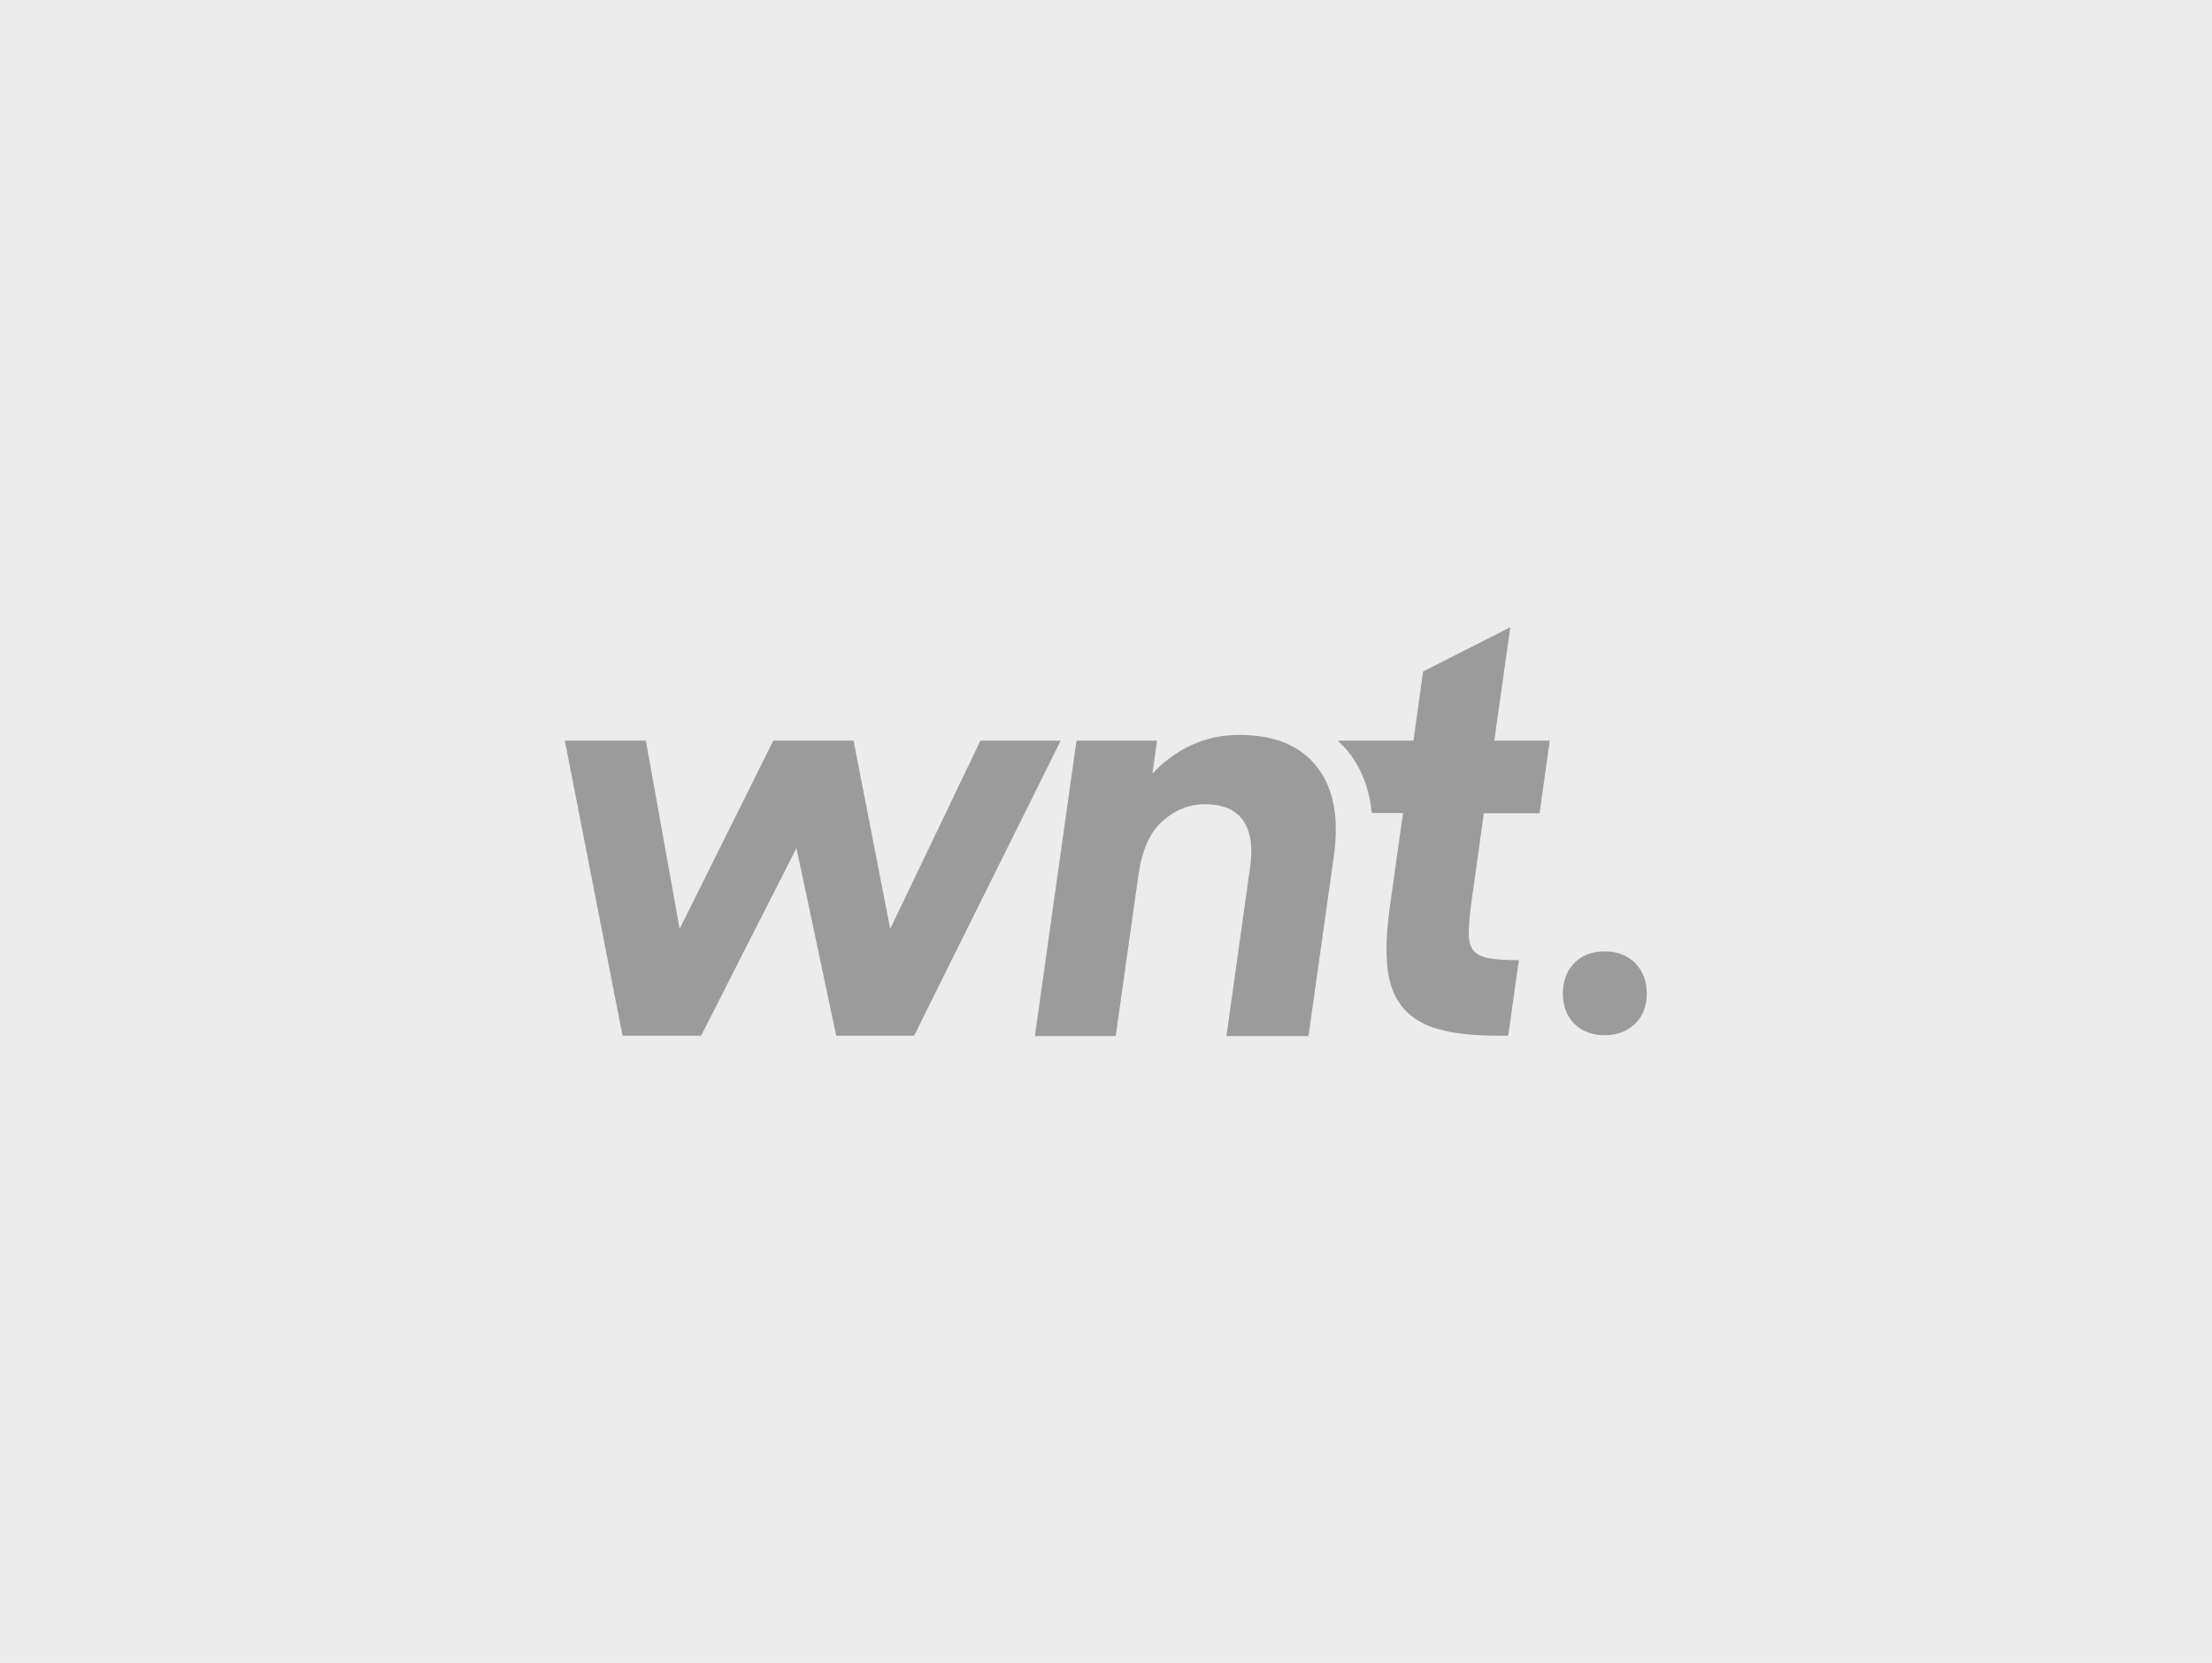 <?xml version="1.0" encoding="UTF-8"?><svg id="Layer_2" xmlns="http://www.w3.org/2000/svg" viewBox="0 0 108.09 81.28"><defs><style>.cls-1{fill:#9c9b9b;}.cls-1,.cls-2{stroke-width:0px;}.cls-2{fill:#ececec;}</style></defs><g id="Layer_1-2"><rect class="cls-2" width="108.09" height="81.28"/><g id="Layer_1-2"><path class="cls-1" d="m27.61,36.2h3.95l1.65,9.2,4.58-9.2h3.92l1.79,9.2,4.41-9.2h3.92l-7.16,14.42h-3.81l-1.94-9.17-4.66,9.17h-3.84l-2.82-14.42Z"/><path class="cls-1" d="m52.62,36.2h3.92l-.23,1.62c.55-.6,1.18-1.06,1.91-1.4.73-.34,1.51-.5,2.34-.5,1.71,0,2.98.52,3.79,1.56.82,1.04,1.09,2.49.83,4.36l-1.24,8.8h-4.01l1.16-8.28c.14-.98.02-1.74-.35-2.26-.37-.53-.99-.79-1.88-.79-.75,0-1.43.27-2.05.82-.62.55-1.01,1.43-1.18,2.64l-1.11,7.87h-3.95l2.03-14.42h0Z"/><path class="cls-1" d="m72.52,39.75h2.71l.5-3.55h-2.71l.78-5.54-4.26,2.16-.47,3.38h-3.7c.19.18.38.37.54.58.63.8,1,1.78,1.12,2.93l.02.03h1.51l-.65,4.62c-.16,1.17-.2,2.16-.11,2.96.09.8.34,1.44.75,1.93.41.49.99.84,1.73,1.05.74.21,1.69.32,2.84.32h.58l.52-3.69c-.62,0-1.1-.03-1.44-.09-.35-.06-.6-.18-.76-.36-.16-.18-.24-.45-.25-.79,0-.35.03-.8.1-1.36l.64-4.59h0Z"/><path class="cls-1" d="m76.37,48.56c0-.61.19-1.11.56-1.49.37-.38.87-.57,1.48-.57s1.11.19,1.49.57c.38.38.57.88.57,1.49s-.19,1.11-.57,1.48c-.38.37-.88.56-1.49.56s-1.11-.19-1.48-.56c-.37-.37-.56-.87-.56-1.48Z"/></g></g></svg>